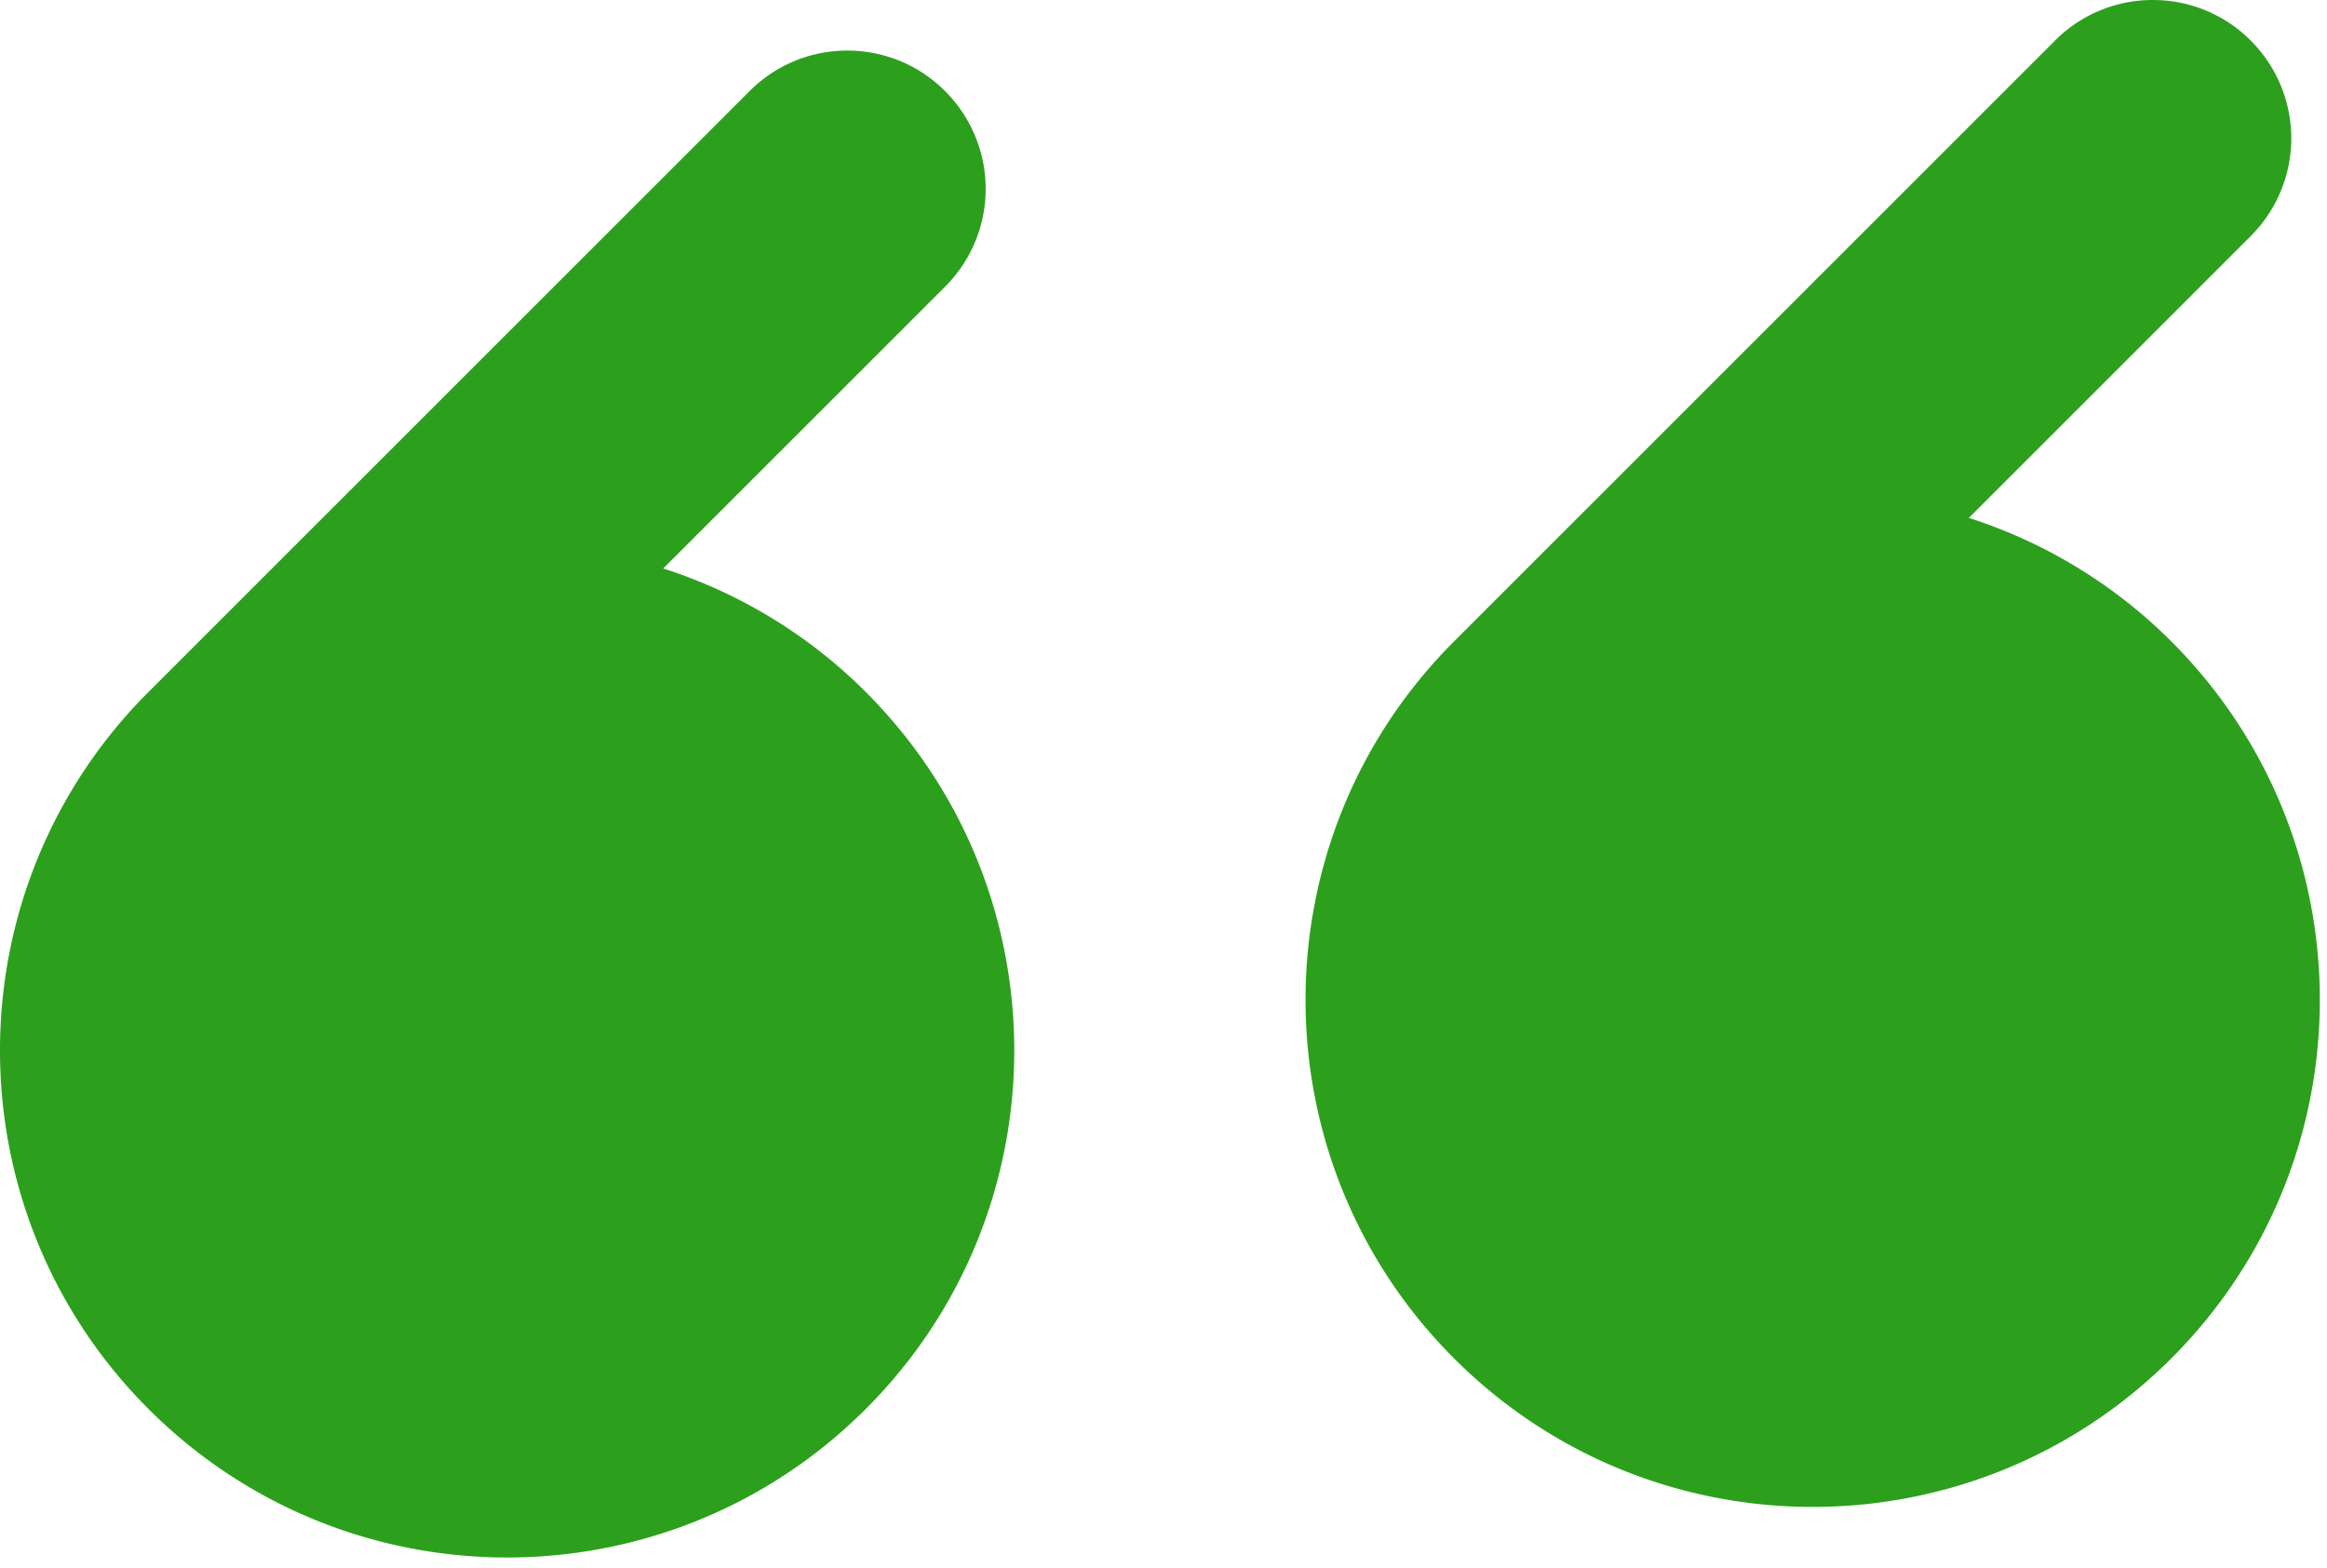 <svg xmlns="http://www.w3.org/2000/svg" width="46" height="31"><g fill="#2CA01C" fill-rule="evenodd"><path d="M13.111 11.24a9.964 9.964 0 0 1 4.003 2.442c3.915 3.915 3.915 10.263 0 14.178-3.915 3.915-10.263 3.915-14.178 0-3.915-3.915-3.915-10.263 0-14.178l11.881-11.88A2.721 2.721 0 0 1 16.75 1c.7 0 1.4.267 1.933.802a2.731 2.731 0 0 1 0 3.866l-5.572 5.572zM38.919 10.24a9.964 9.964 0 0 1 4.003 2.442c3.915 3.915 3.915 10.263 0 14.178-3.915 3.915-10.263 3.915-14.178 0-3.915-3.915-3.915-10.263 0-14.178L40.624.802A2.721 2.721 0 0 1 42.559 0c.7 0 1.4.267 1.933.802a2.731 2.731 0 0 1 0 3.866l-5.572 5.572z"/></g></svg>